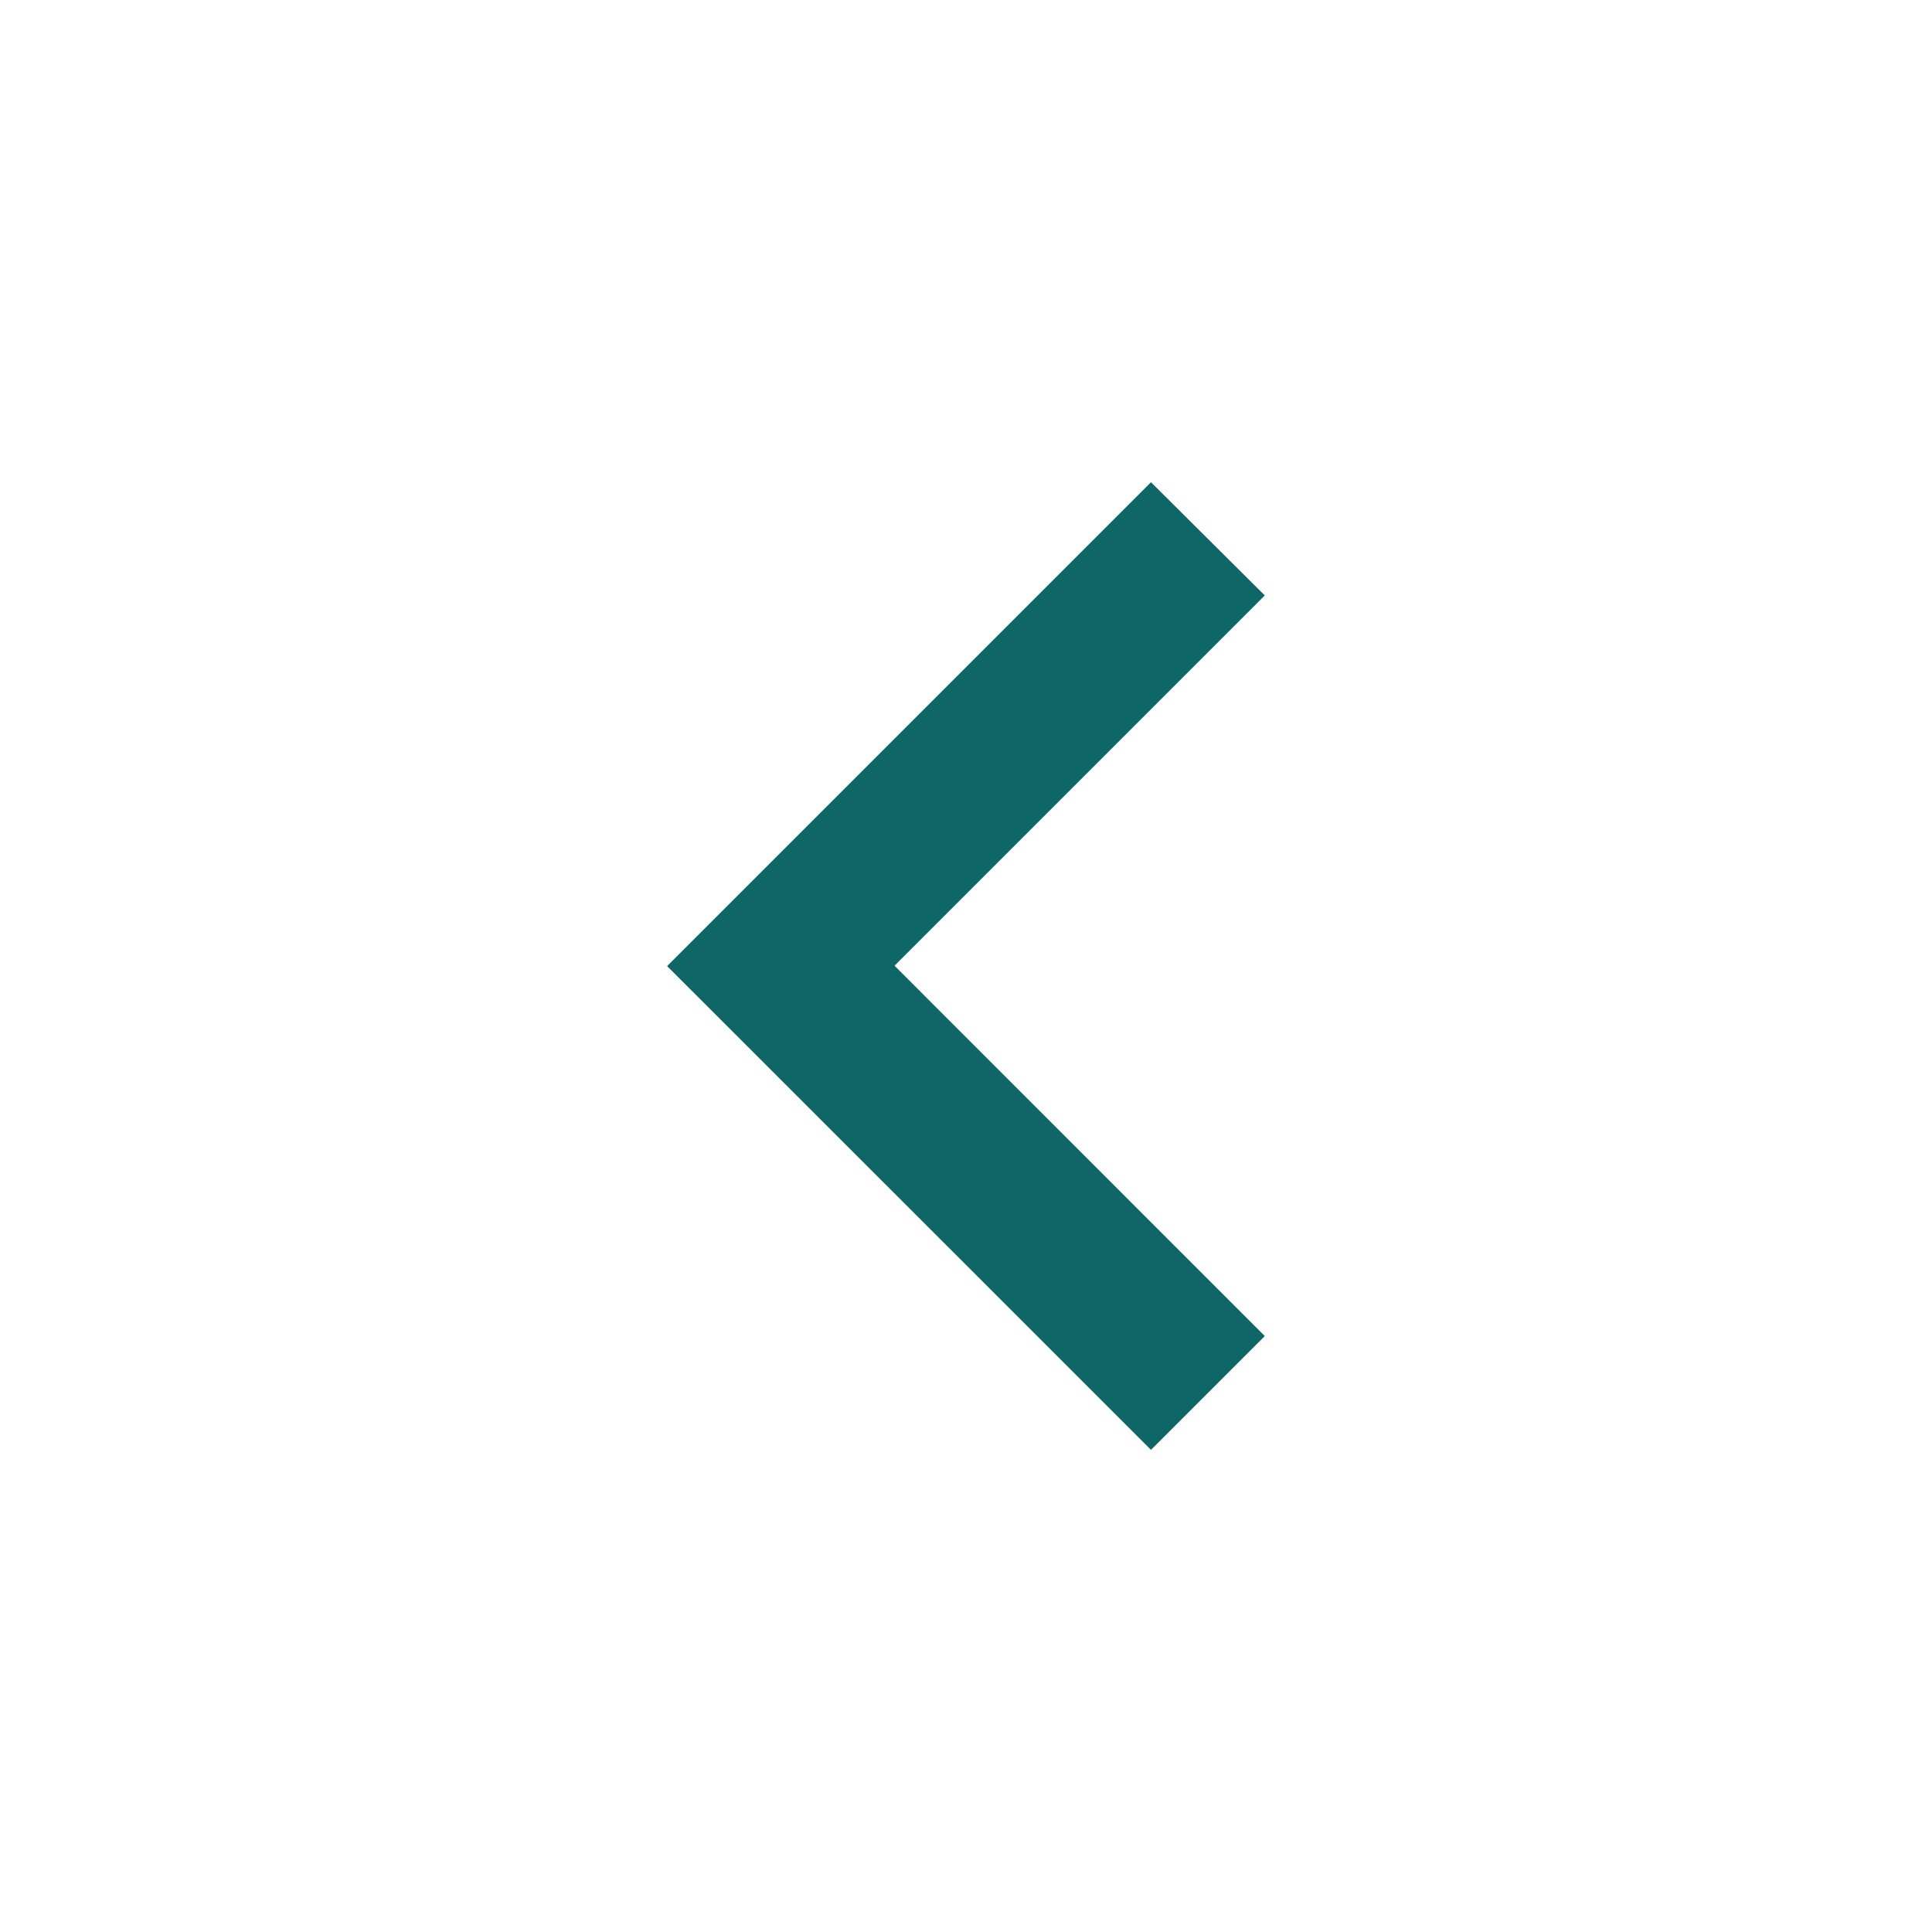 <svg width="20" height="20" viewBox="0 0 20 20" fill="none" xmlns="http://www.w3.org/2000/svg">
<path d="M6.906 10.001L11.915 15.009L13.093 13.831L9.26 9.997L13.093 6.164L11.915 4.992L6.906 10.001Z" fill="#0E6666"/>
</svg>
